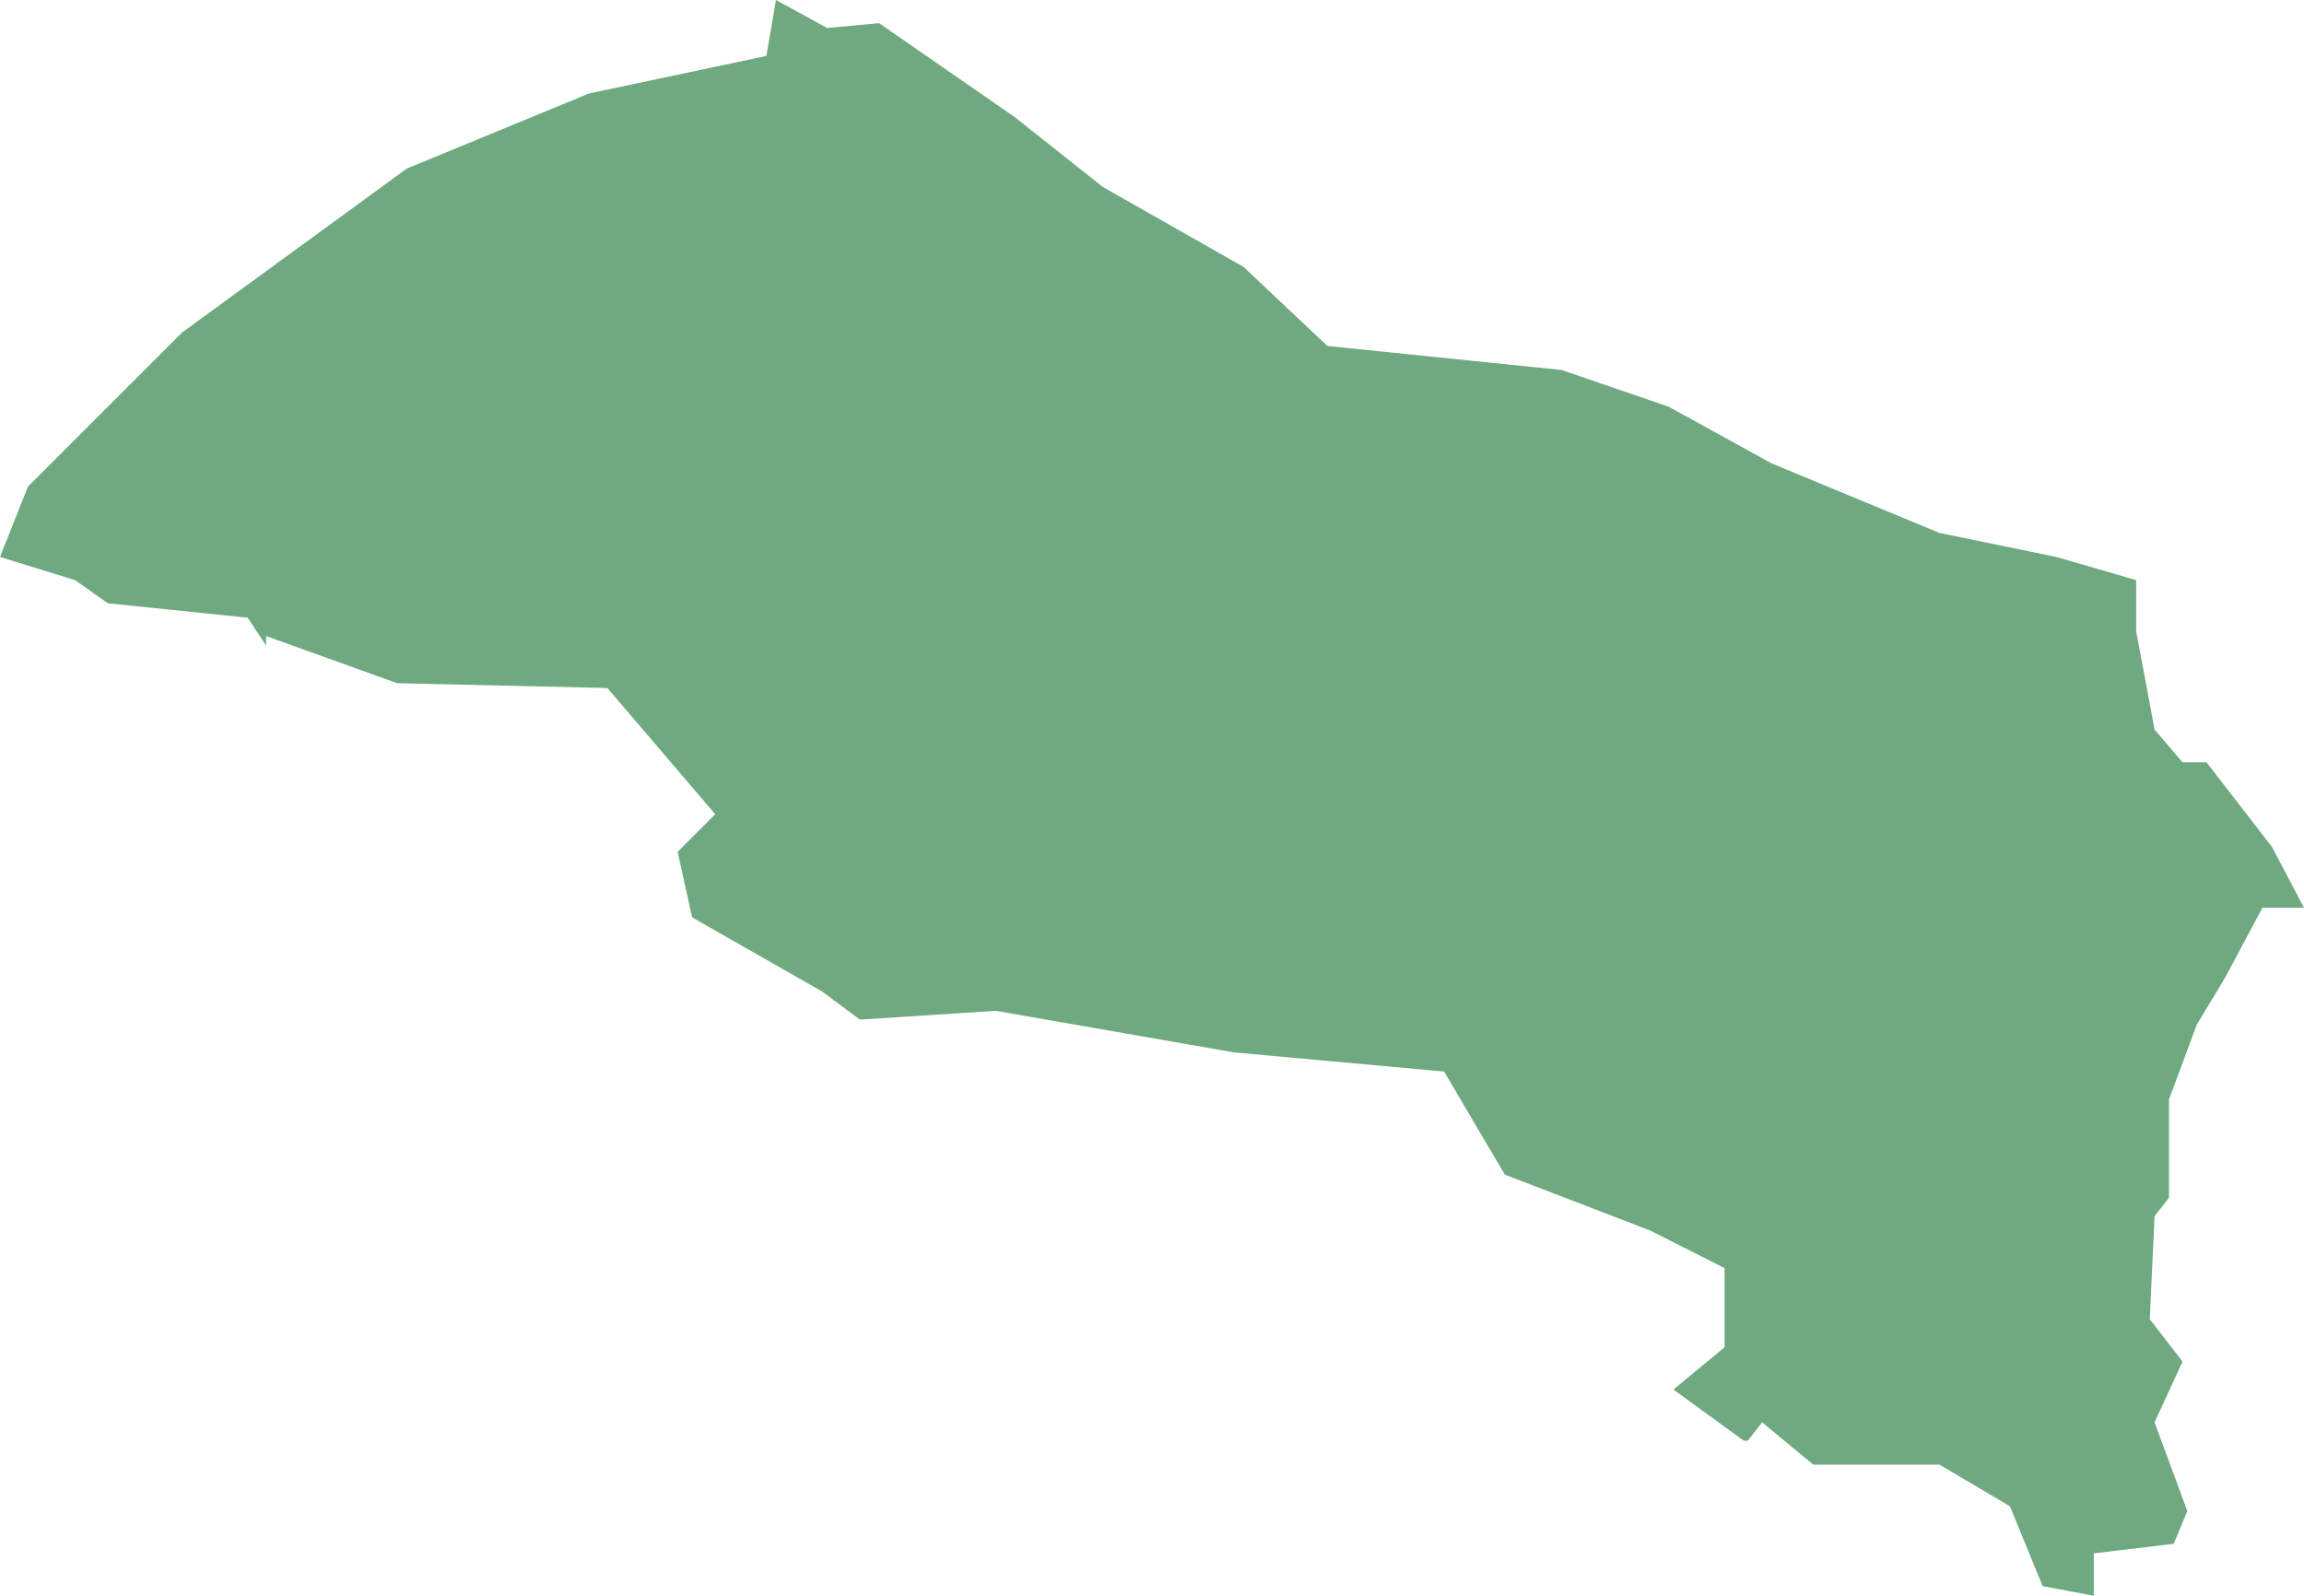 <?xml version="1.0" encoding="UTF-8"?>
<!DOCTYPE svg PUBLIC "-//W3C//DTD SVG 1.1//EN" "http://www.w3.org/Graphics/SVG/1.1/DTD/svg11.dtd">
<!-- Creator: CorelDRAW X8 -->
<svg xmlns="http://www.w3.org/2000/svg" xml:space="preserve" width="100%" height="100%" version="1.1" shape-rendering="geometricPrecision" text-rendering="geometricPrecision" image-rendering="optimizeQuality" fill-rule="evenodd" clip-rule="evenodd"
viewBox="0 0 2883 1997"
 xmlns:xlink="http://www.w3.org/1999/xlink">
 <g id="Layer_x0020_1">
  <g id="Layers">
   <g id="India_Districts_selection">
    <polygon fill="#6EA97F" points="2883,1136 2831,1136 2784,1224 2749,1282 2714,1376 2714,1499 2696,1522 2690,1651 2731,1704 2696,1780 2737,1891 2720,1932 2620,1944 2620,1997 2556,1985 2515,1885 2427,1833 2269,1833 2205,1780 2187,1803 2182,1803 2094,1739 2158,1686 2158,1587 2065,1540 1883,1470 1807,1341 1544,1317 1246,1265 1076,1276 1029,1241 866,1148 848,1066 895,1019 760,861 497,855 333,796 333,808 310,773 135,755 94,726 0,697 35,609 228,416 509,211 737,117 959,70 971,0 1035,35 1100,29 1269,146 1380,234 1556,334 1661,433 1954,463 2088,509 2217,580 2427,667 2573,697 2673,726 2673,790 2696,913 2731,954 2761,954 2843,1060 "/>
   </g>
  </g>
 </g>
</svg>
